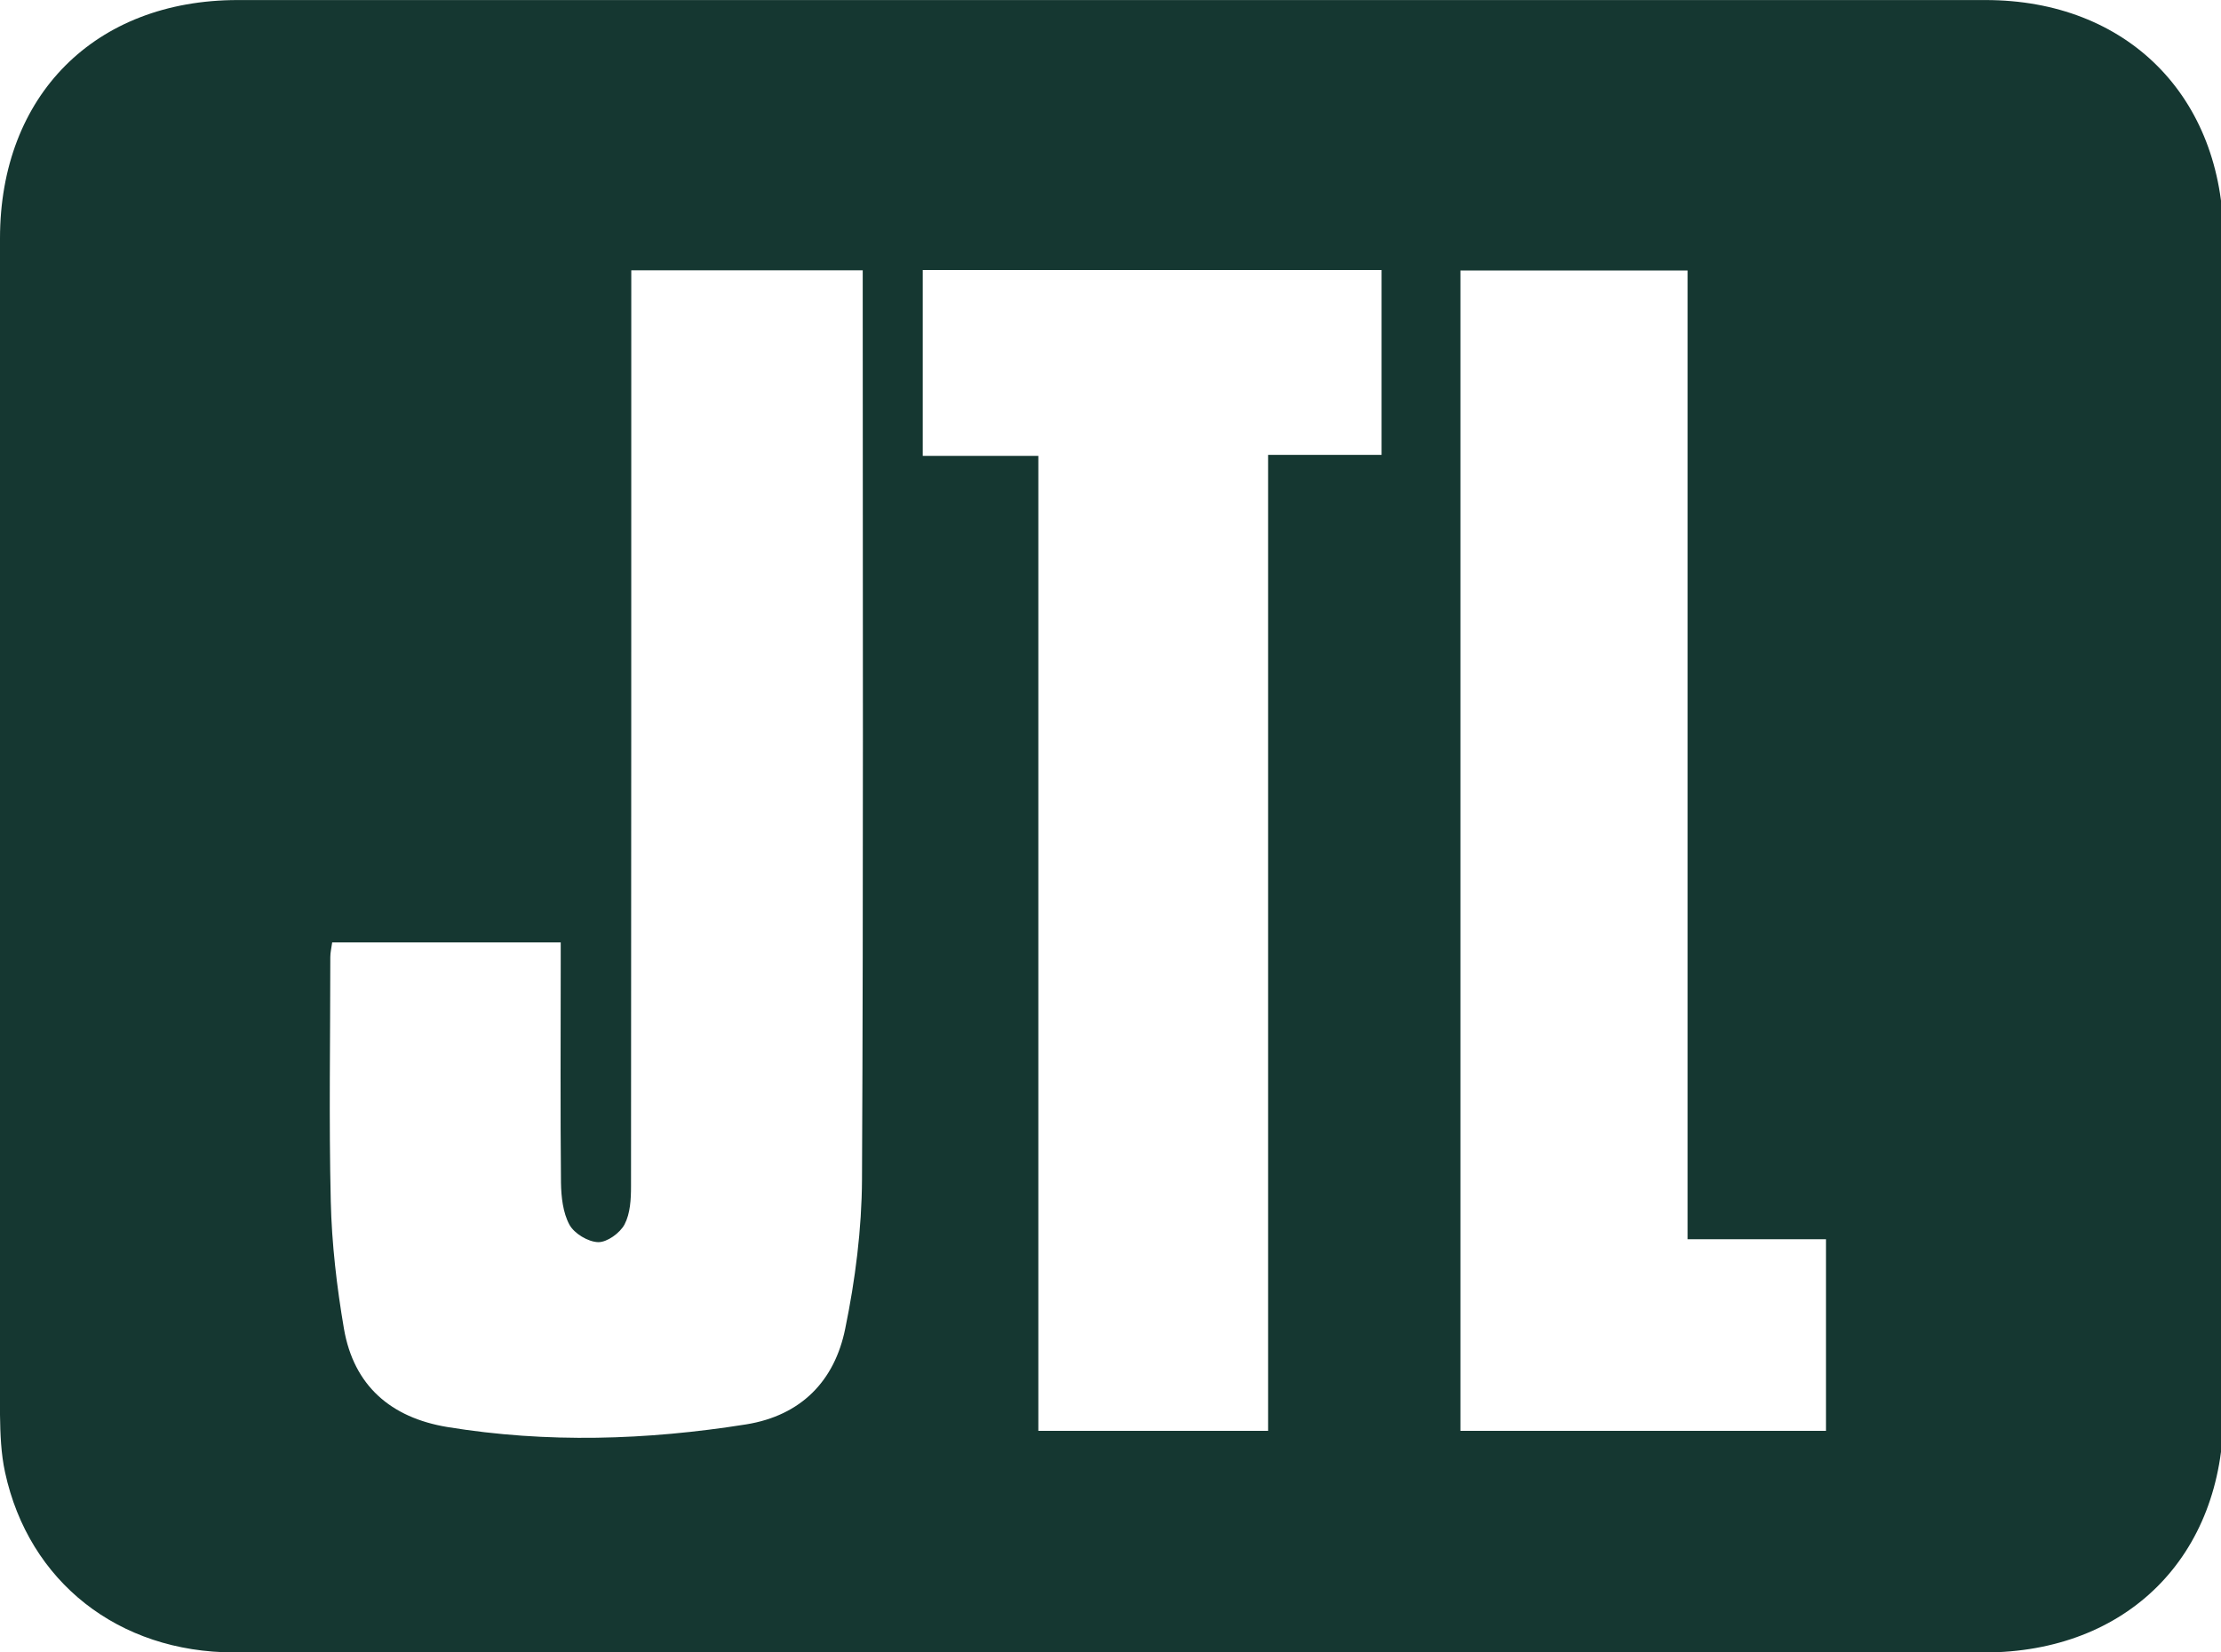 <?xml version="1.0" encoding="UTF-8"?>
<!-- Generated by IcoMoon.io -->
<svg xmlns="http://www.w3.org/2000/svg" version="1.1" width="43" height="32" viewBox="0 0 43 32">
  <title>Logo_JTL_dunkelgrn</title>
  <path fill="#153731" d="M21.473 32c-5.647 0-11.294 0-16.94 0-2.238 0-3.975-1.365-4.435-3.487-0.079-0.362-0.093-0.743-0.098-1.114 0-7.597 0-15.19 0-22.782 0-2.768 1.839-4.616 4.602-4.616 11.28 0 22.559 0 33.839 0 2.744 0 4.602 1.871 4.607 4.621 0 7.583 0 15.162 0 22.745 0 2.768-1.862 4.634-4.634 4.634-5.647 0-11.294 0-16.94 0zM6.432 18.245c-0.014 0.107-0.037 0.2-0.037 0.288 0 1.579-0.028 3.158 0.009 4.732 0.019 0.822 0.116 1.653 0.255 2.466 0.19 1.105 0.91 1.723 2.001 1.904 1.932 0.316 3.859 0.255 5.786-0.051 1.068-0.172 1.714-0.845 1.918-1.853 0.195-0.947 0.32-1.927 0.325-2.893 0.028-5.721 0.014-11.447 0.014-17.168v-0.436h-4.481v0.492c0 5.749 0 11.498-0.005 17.247 0 0.251-0.014 0.525-0.125 0.738-0.088 0.167-0.339 0.348-0.511 0.344-0.195-0.005-0.464-0.167-0.557-0.339-0.125-0.232-0.158-0.534-0.163-0.808-0.014-1.402-0.005-2.809-0.005-4.212 0-0.144 0-0.288 0-0.446h-4.425zM24.551 27.709v-18.9h2.197v-3.58h-8.883v3.599h2.238v18.881h4.449zM32.673 23.999v-18.761h-4.398v22.471h7.077v-3.71h-2.679z"></path>
</svg>
